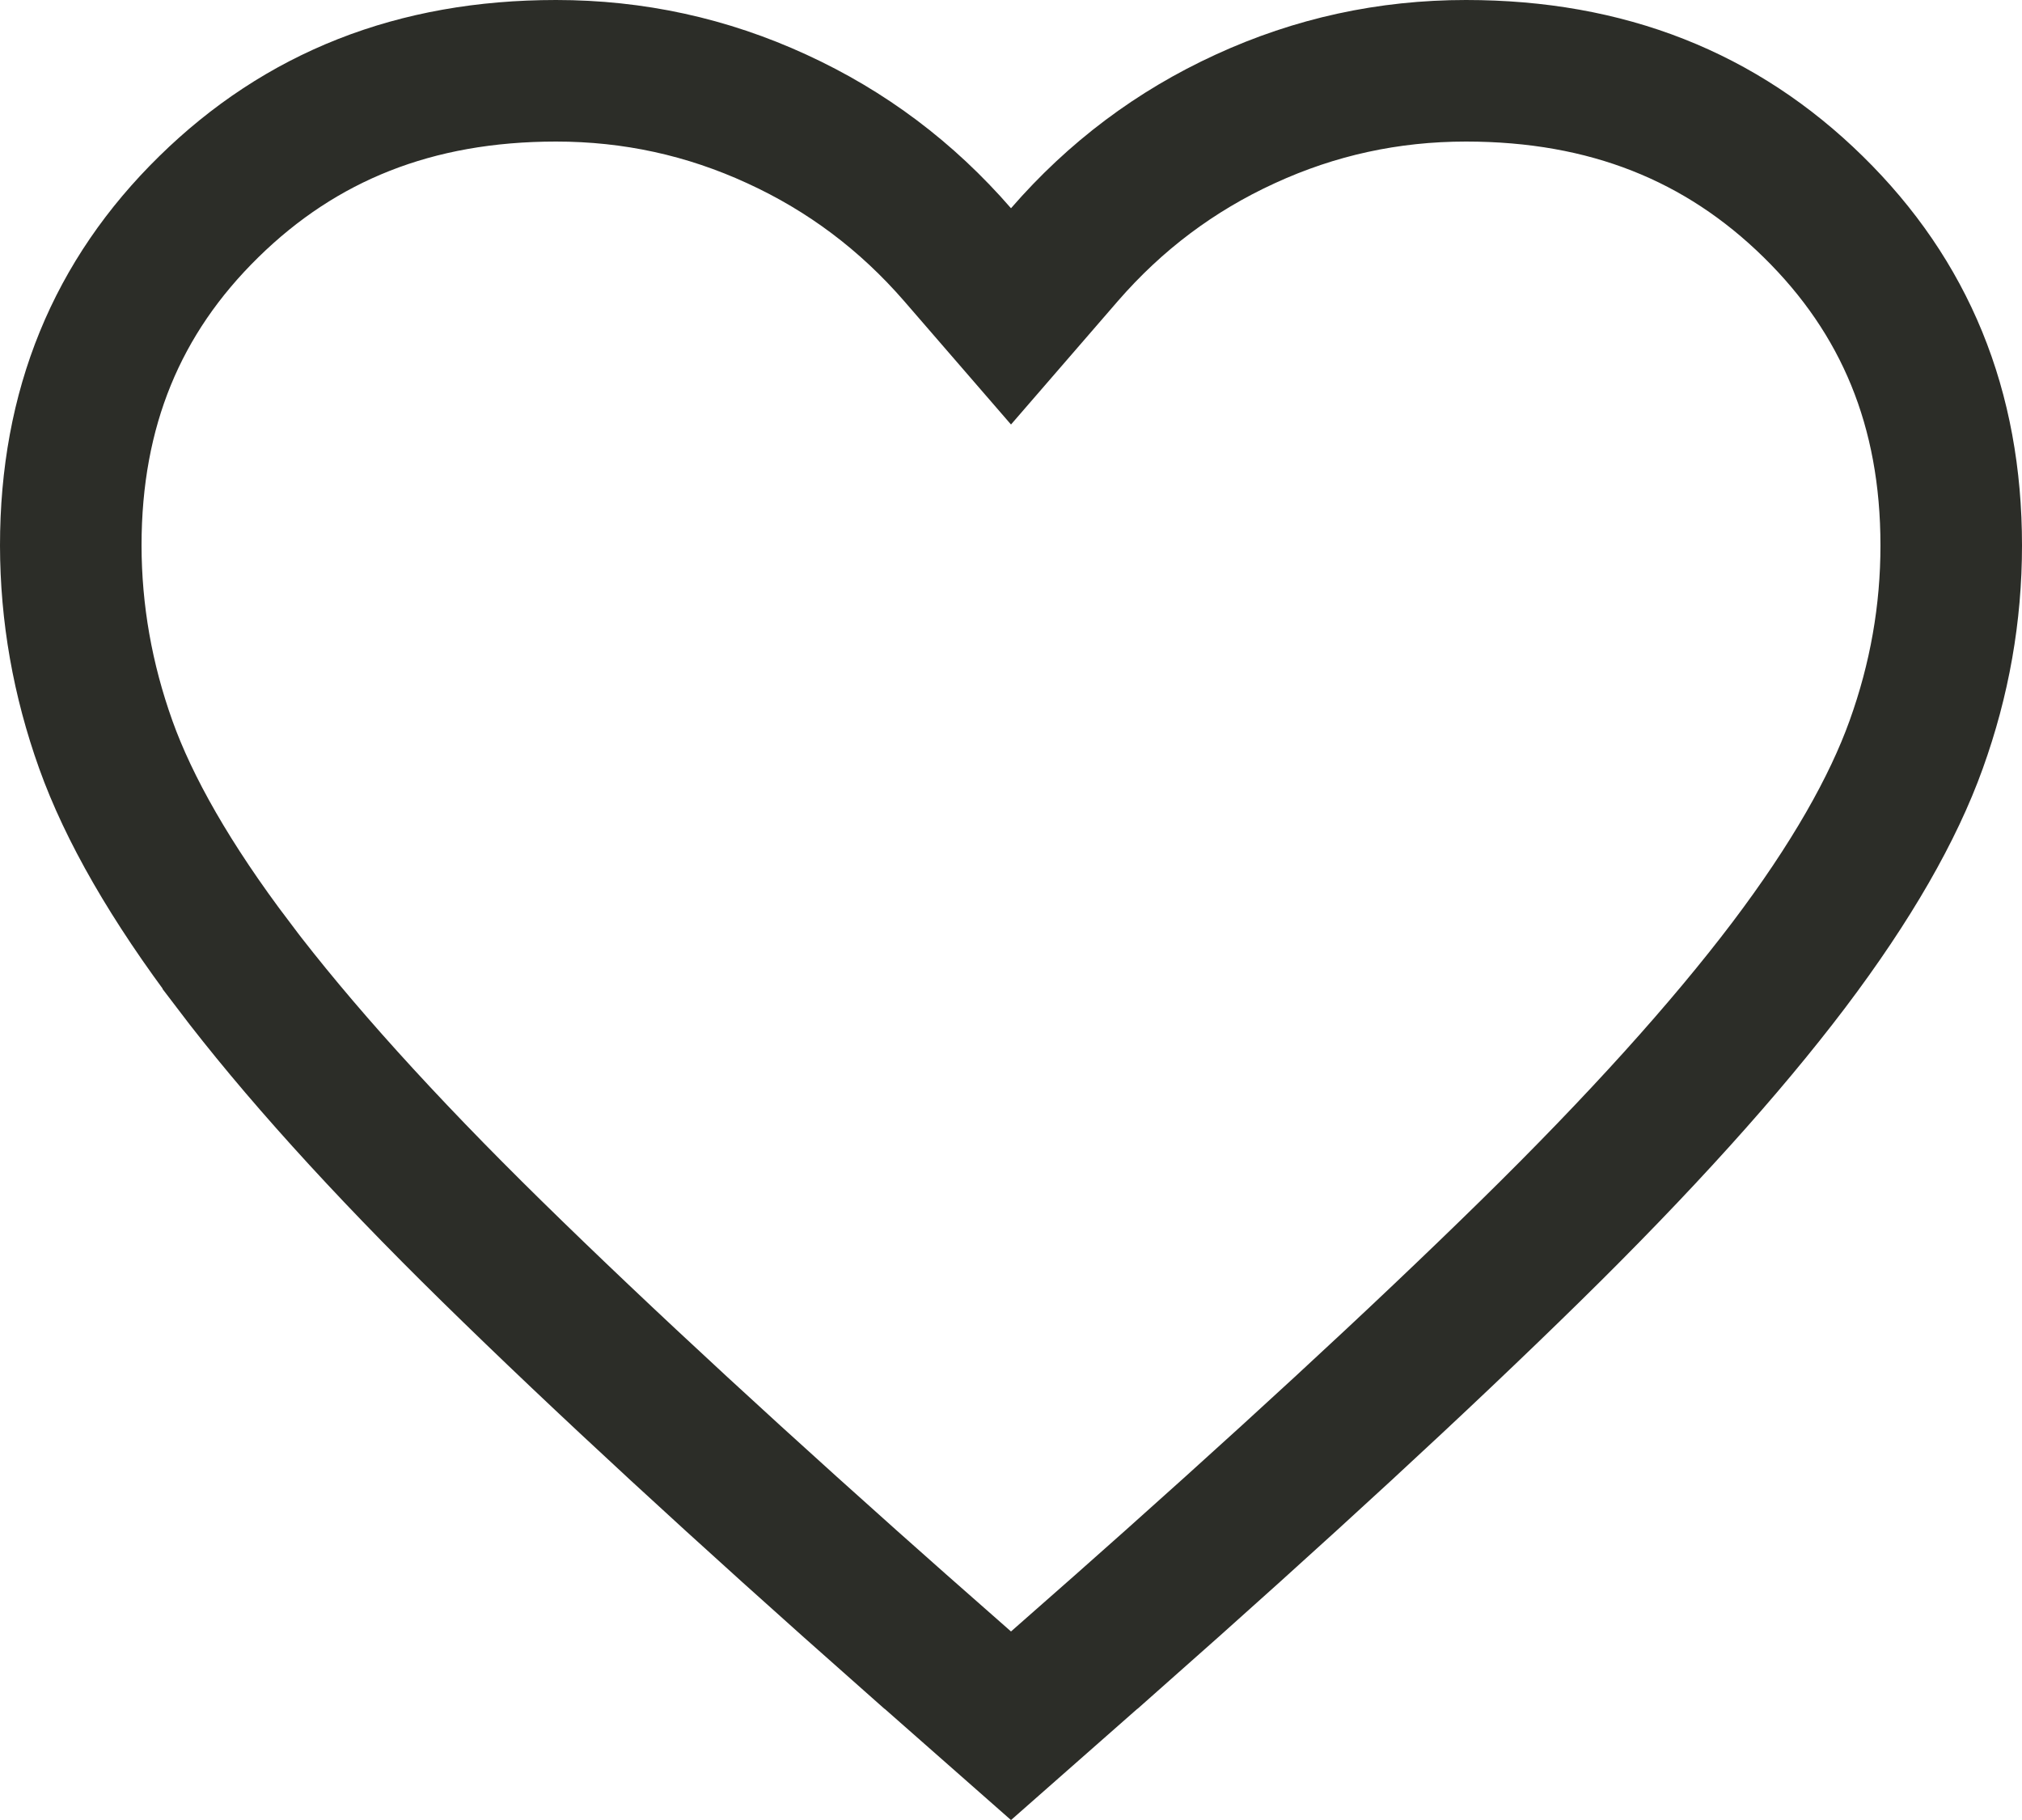 <?xml version="1.0" encoding="UTF-8"?> <svg xmlns="http://www.w3.org/2000/svg" width="20" height="18" viewBox="0 0 20 18" fill="none"> <path d="M2.308 9.546L2.308 9.545C1.685 8.723 1.273 7.997 1.047 7.366C0.816 6.721 0.701 6.065 0.7 5.395C0.7 4.037 1.156 2.936 2.065 2.045C2.975 1.152 4.103 0.7 5.5 0.7C6.266 0.7 6.992 0.858 7.683 1.176C8.375 1.493 8.969 1.94 9.471 2.518L10 3.129L10.529 2.518C11.031 1.94 11.625 1.493 12.317 1.176C13.008 0.858 13.734 0.7 14.5 0.7C15.897 0.7 17.025 1.152 17.935 2.045C18.844 2.937 19.3 4.037 19.3 5.395C19.3 6.065 19.185 6.721 18.953 7.365C18.726 7.997 18.314 8.723 17.692 9.546C17.069 10.368 16.22 11.311 15.135 12.375C14.046 13.443 12.665 14.717 10.987 16.2C10.987 16.2 10.987 16.2 10.986 16.2L10 17.068L9.014 16.2C9.013 16.2 9.013 16.2 9.013 16.2C7.335 14.717 5.954 13.443 4.865 12.375C3.78 11.311 2.931 10.368 2.308 9.546Z" stroke="#2C2D28" stroke-width="1.4"></path> </svg> 